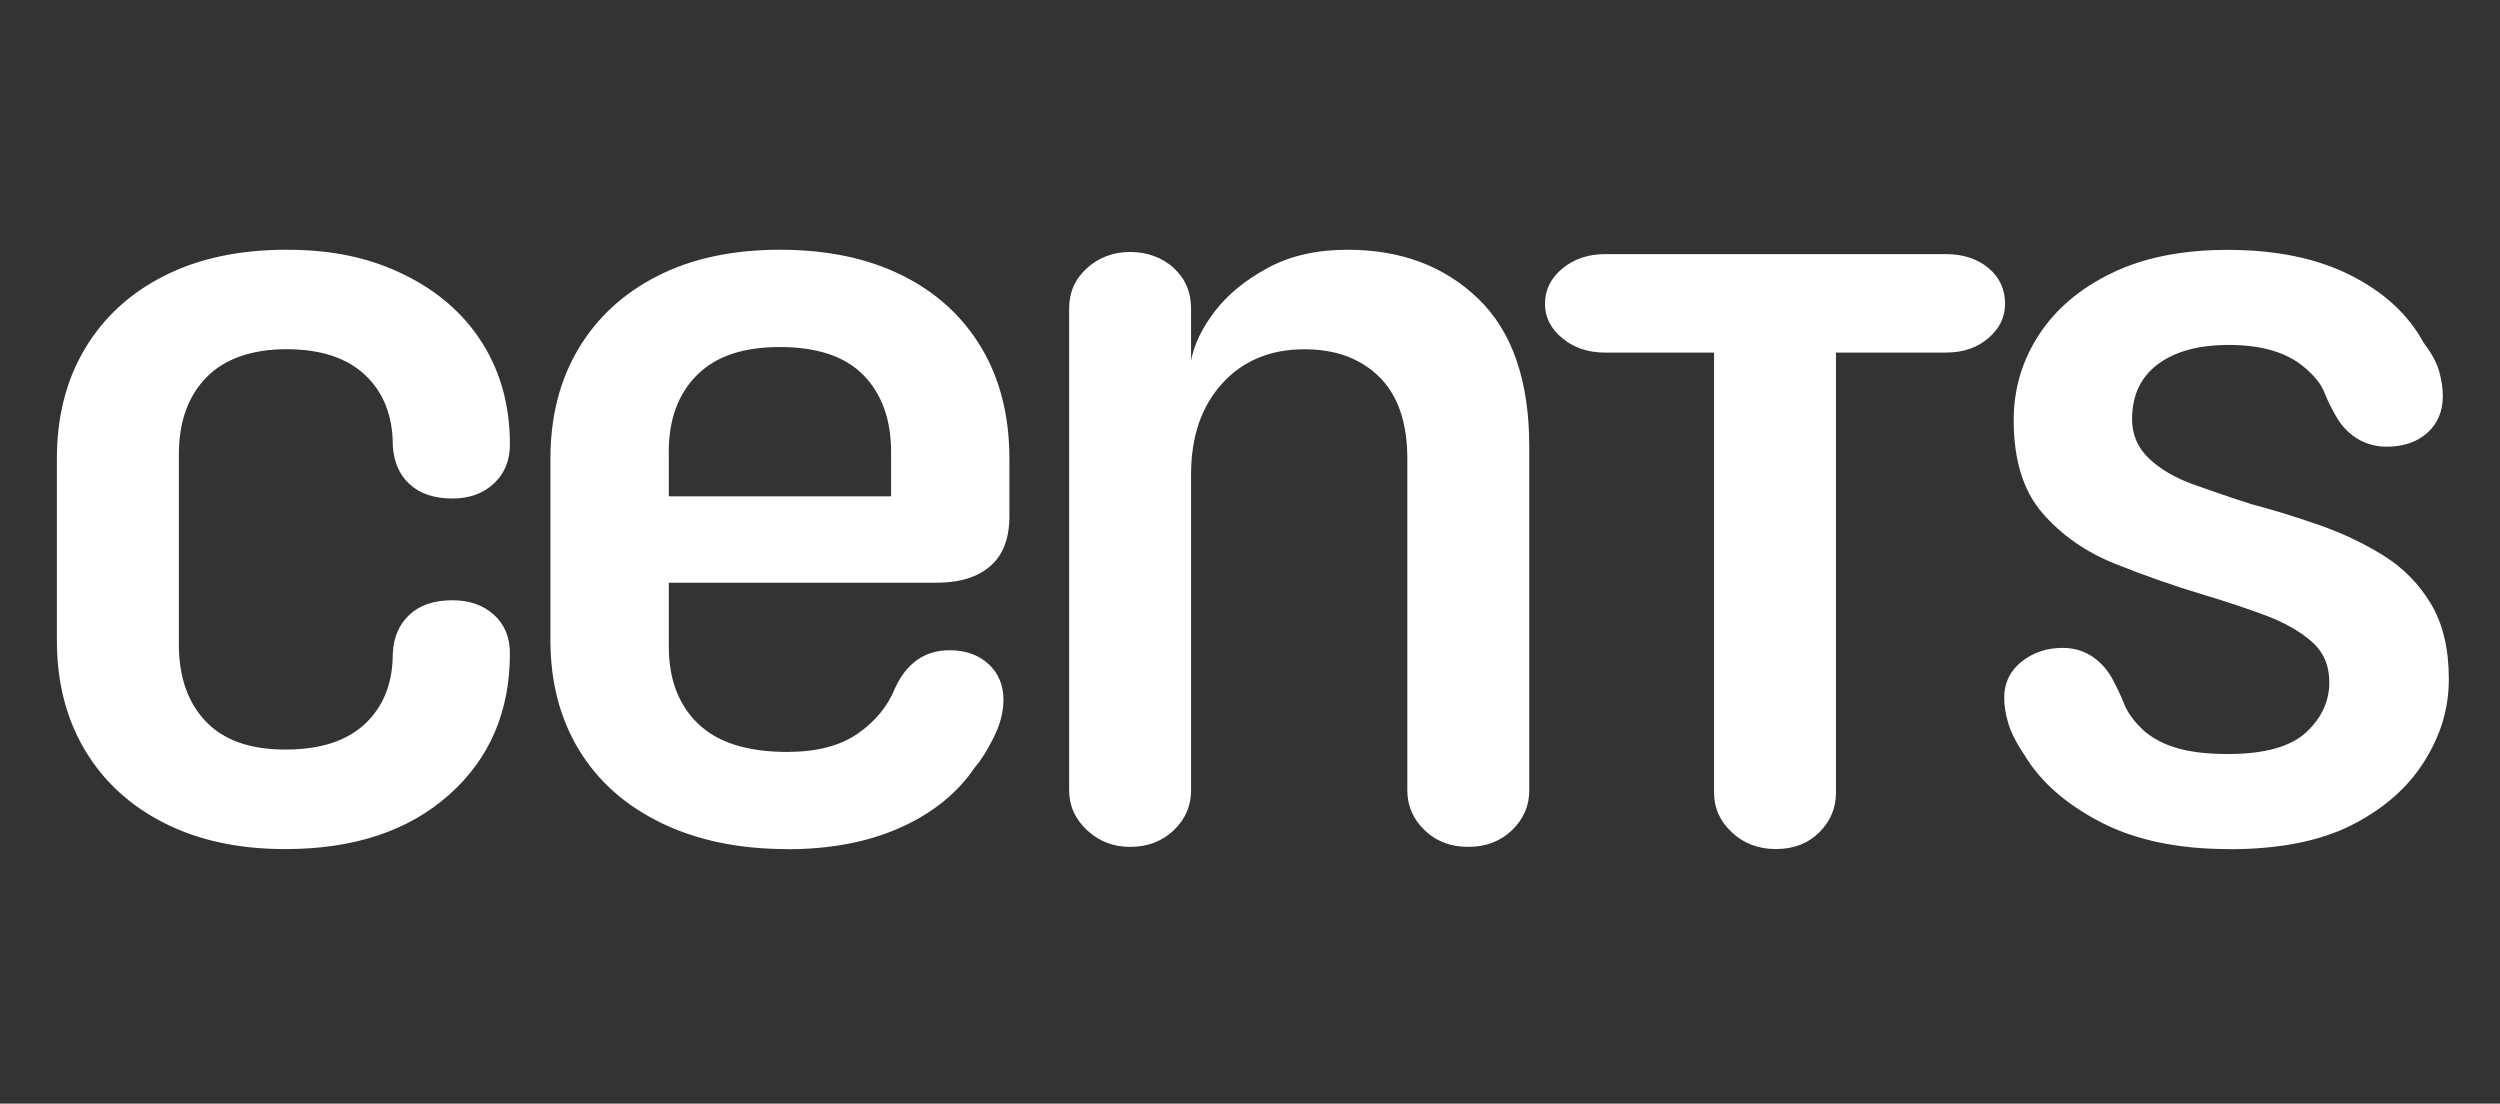 <svg width="444" height="196" viewBox="0 0 444 196" fill="none" xmlns="http://www.w3.org/2000/svg">
<rect x="0" y="0" width="444" height="196" fill="#333333" stroke="none"/>
<path d="M50.644 150.799C42.43 150.799 35.284 149.266 29.205 146.186C23.113 143.106 18.416 138.795 15.088 133.229C11.759 127.663 10.101 121.155 10.101 113.683V81.471C10.101 74.011 11.759 67.492 15.088 61.925C18.416 56.359 23.113 52.048 29.205 48.968C35.284 45.901 42.506 44.355 50.858 44.355C59.21 44.355 65.754 45.831 71.77 48.771C77.786 51.722 82.421 55.778 85.674 60.949C88.927 66.12 90.559 72.117 90.559 78.915C90.559 81.796 89.605 84.121 87.696 85.887C85.787 87.653 83.35 88.536 80.373 88.536C77.121 88.536 74.571 87.688 72.737 85.98C70.891 84.283 69.911 81.982 69.76 79.1C69.76 73.871 68.128 69.711 64.875 66.632C61.622 63.552 56.949 62.018 50.87 62.018C44.791 62.018 39.906 63.692 36.653 67.027C33.4 70.362 31.767 74.917 31.767 80.681V114.462C31.767 120.225 33.362 124.77 36.54 128.116C39.717 131.463 44.427 133.124 50.657 133.124C56.887 133.124 61.622 131.591 64.875 128.511C68.128 125.432 69.76 121.283 69.76 116.042C69.898 113.16 70.891 110.871 72.737 109.163C74.583 107.455 77.121 106.606 80.373 106.606C83.35 106.606 85.787 107.455 87.696 109.163C89.605 110.871 90.559 113.16 90.559 116.042C90.559 126.385 86.955 134.763 79.733 141.177C72.511 147.592 62.827 150.799 50.657 150.799H50.644ZM139.794 150.799C131.304 150.799 123.881 149.266 117.5 146.186C111.133 143.106 106.247 138.795 102.856 133.229C99.464 127.663 97.756 121.155 97.756 113.683V81.471C97.756 74.011 99.414 67.492 102.743 61.925C106.071 56.359 110.768 52.048 116.86 48.968C122.939 45.889 130.16 44.355 138.513 44.355C146.865 44.355 154.074 45.866 160.166 48.875C166.245 51.885 170.955 56.173 174.283 61.739C177.611 67.306 179.269 73.883 179.269 81.483V91.697C179.269 95.625 178.139 98.576 175.878 100.54C173.617 102.504 170.427 103.492 166.333 103.492H118.781V114.88C118.781 120.644 120.515 125.188 123.981 128.534C127.448 131.87 132.723 133.543 139.794 133.543C145.031 133.543 149.201 132.462 152.316 130.301C155.431 128.139 157.616 125.49 158.897 122.352C159.889 120.133 161.196 118.425 162.828 117.251C164.449 116.077 166.395 115.485 168.669 115.485C171.495 115.485 173.793 116.309 175.564 117.936C177.335 119.575 178.214 121.701 178.214 124.316C178.214 126.408 177.649 128.604 176.519 130.894C175.388 133.183 174.258 134.984 173.128 136.297C170.013 140.887 165.592 144.443 159.864 147C154.137 149.556 147.443 150.822 139.806 150.822L139.794 150.799ZM118.781 80.297V88.153H158.257V80.297C158.257 74.534 156.624 69.99 153.371 66.643C150.118 63.308 145.157 61.635 138.513 61.635C131.869 61.635 127.084 63.308 123.755 66.643C120.427 69.978 118.769 74.534 118.769 80.297H118.781ZM200.709 150.404C197.732 150.404 195.195 149.428 193.072 147.453C190.95 145.477 189.882 143.13 189.882 140.387V54.767C189.882 51.885 190.95 49.503 193.072 47.597C195.195 45.703 197.745 44.75 200.709 44.75C203.673 44.75 206.399 45.703 208.458 47.597C210.506 49.491 211.535 51.885 211.535 54.767V63.994C212.101 61.112 213.52 58.195 215.781 55.255C218.041 52.303 221.156 49.758 225.125 47.597C229.082 45.436 233.829 44.355 239.343 44.355C248.825 44.355 256.562 47.272 262.578 53.094C268.595 58.916 271.597 67.666 271.597 79.31V140.387C271.597 143.142 270.567 145.489 268.519 147.453C266.472 149.416 263.885 150.404 260.77 150.404C257.655 150.404 255.068 149.428 253.02 147.453C250.973 145.489 249.943 143.13 249.943 140.387V81.471C249.943 75.056 248.273 70.211 244.957 66.934C241.629 63.668 237.208 62.03 231.694 62.03C225.603 62.03 220.729 64.063 217.049 68.119C213.369 72.175 211.535 77.543 211.535 84.225V140.387C211.535 143.142 210.506 145.489 208.458 147.453C206.411 149.416 203.824 150.404 200.709 150.404ZM345.649 62.623H285.073C282.059 62.623 279.522 61.774 277.474 60.066C275.415 58.369 274.385 56.336 274.385 53.977C274.385 51.49 275.415 49.398 277.474 47.69C279.534 45.993 282.071 45.134 285.073 45.134H345.649C348.651 45.134 351.15 45.959 353.135 47.586C355.107 49.224 356.099 51.351 356.099 53.965C356.099 56.324 355.107 58.358 353.135 60.054C351.15 61.763 348.663 62.611 345.649 62.611V62.623ZM395.85 150.799C386.795 150.799 379.184 149.196 373.03 145.988C366.875 142.781 362.379 138.818 359.553 134.112C358.134 132.021 357.179 130.15 356.689 128.511C356.187 126.873 355.948 125.339 355.948 123.898C355.948 121.283 356.978 119.157 359.025 117.518C361.073 115.88 363.522 115.066 366.348 115.066C368.181 115.066 369.852 115.531 371.334 116.438C372.816 117.356 374.059 118.669 375.051 120.365C375.906 121.934 376.647 123.503 377.275 125.083C377.915 126.652 379.083 128.22 380.779 129.801C382.474 131.242 384.521 132.288 386.933 132.939C389.332 133.601 392.233 133.915 395.637 133.915C402.143 133.915 406.778 132.636 409.541 130.091C412.304 127.535 413.685 124.56 413.685 121.155C413.685 118.146 412.631 115.728 410.496 113.893C408.373 112.056 405.647 110.522 402.319 109.279C398.991 108.036 395.348 106.827 391.392 105.642C386.155 104.073 380.917 102.237 375.679 100.145C370.442 98.054 366.134 95.044 362.73 91.116C359.327 87.188 357.631 81.692 357.631 74.615C357.631 69.118 359.113 64.075 362.09 59.497C365.066 54.918 369.375 51.246 375.039 48.504C380.691 45.749 387.561 44.378 395.625 44.378C404.253 44.378 411.55 45.889 417.491 48.899C423.432 51.908 427.753 55.906 430.44 60.879C431.847 62.715 432.776 64.412 433.203 65.981C433.631 67.55 433.844 68.991 433.844 70.304C433.844 73.058 432.927 75.242 431.081 76.881C429.235 78.519 426.836 79.333 423.859 79.333C422.013 79.333 420.317 78.88 418.76 77.962C417.202 77.044 415.934 75.731 414.941 74.034C414.088 72.593 413.384 71.152 412.819 69.711C412.254 68.27 411.124 66.829 409.428 65.388C406.313 62.634 401.791 61.263 395.838 61.263C390.462 61.263 386.255 62.413 383.216 64.703C380.176 66.992 378.656 70.234 378.656 74.429C378.656 77.183 379.649 79.507 381.633 81.401C383.617 83.296 386.23 84.841 389.483 86.015C392.736 87.188 396.202 88.374 399.883 89.547C403.839 90.593 407.87 91.837 411.977 93.278C416.084 94.718 419.865 96.52 423.331 98.681C426.798 100.842 429.599 103.69 431.722 107.222C433.844 110.755 434.911 115.206 434.911 120.575C434.911 125.943 433.455 130.557 430.566 135.205C427.665 139.853 423.382 143.618 417.73 146.5C412.065 149.382 404.781 150.822 395.863 150.822L395.85 150.799ZM315.455 150.799C312.34 150.799 309.728 149.823 307.605 147.848C305.483 145.872 304.415 143.525 304.415 140.782V55.151C304.415 52.269 305.483 49.886 307.605 47.981C309.728 46.086 312.34 45.134 315.455 45.134C318.57 45.134 321.107 46.086 323.092 47.981C325.076 49.875 326.068 52.269 326.068 55.151V140.771C326.068 143.525 325.076 145.872 323.092 147.836C321.107 149.8 318.558 150.788 315.455 150.788V150.799Z" fill="white"/>
</svg>
